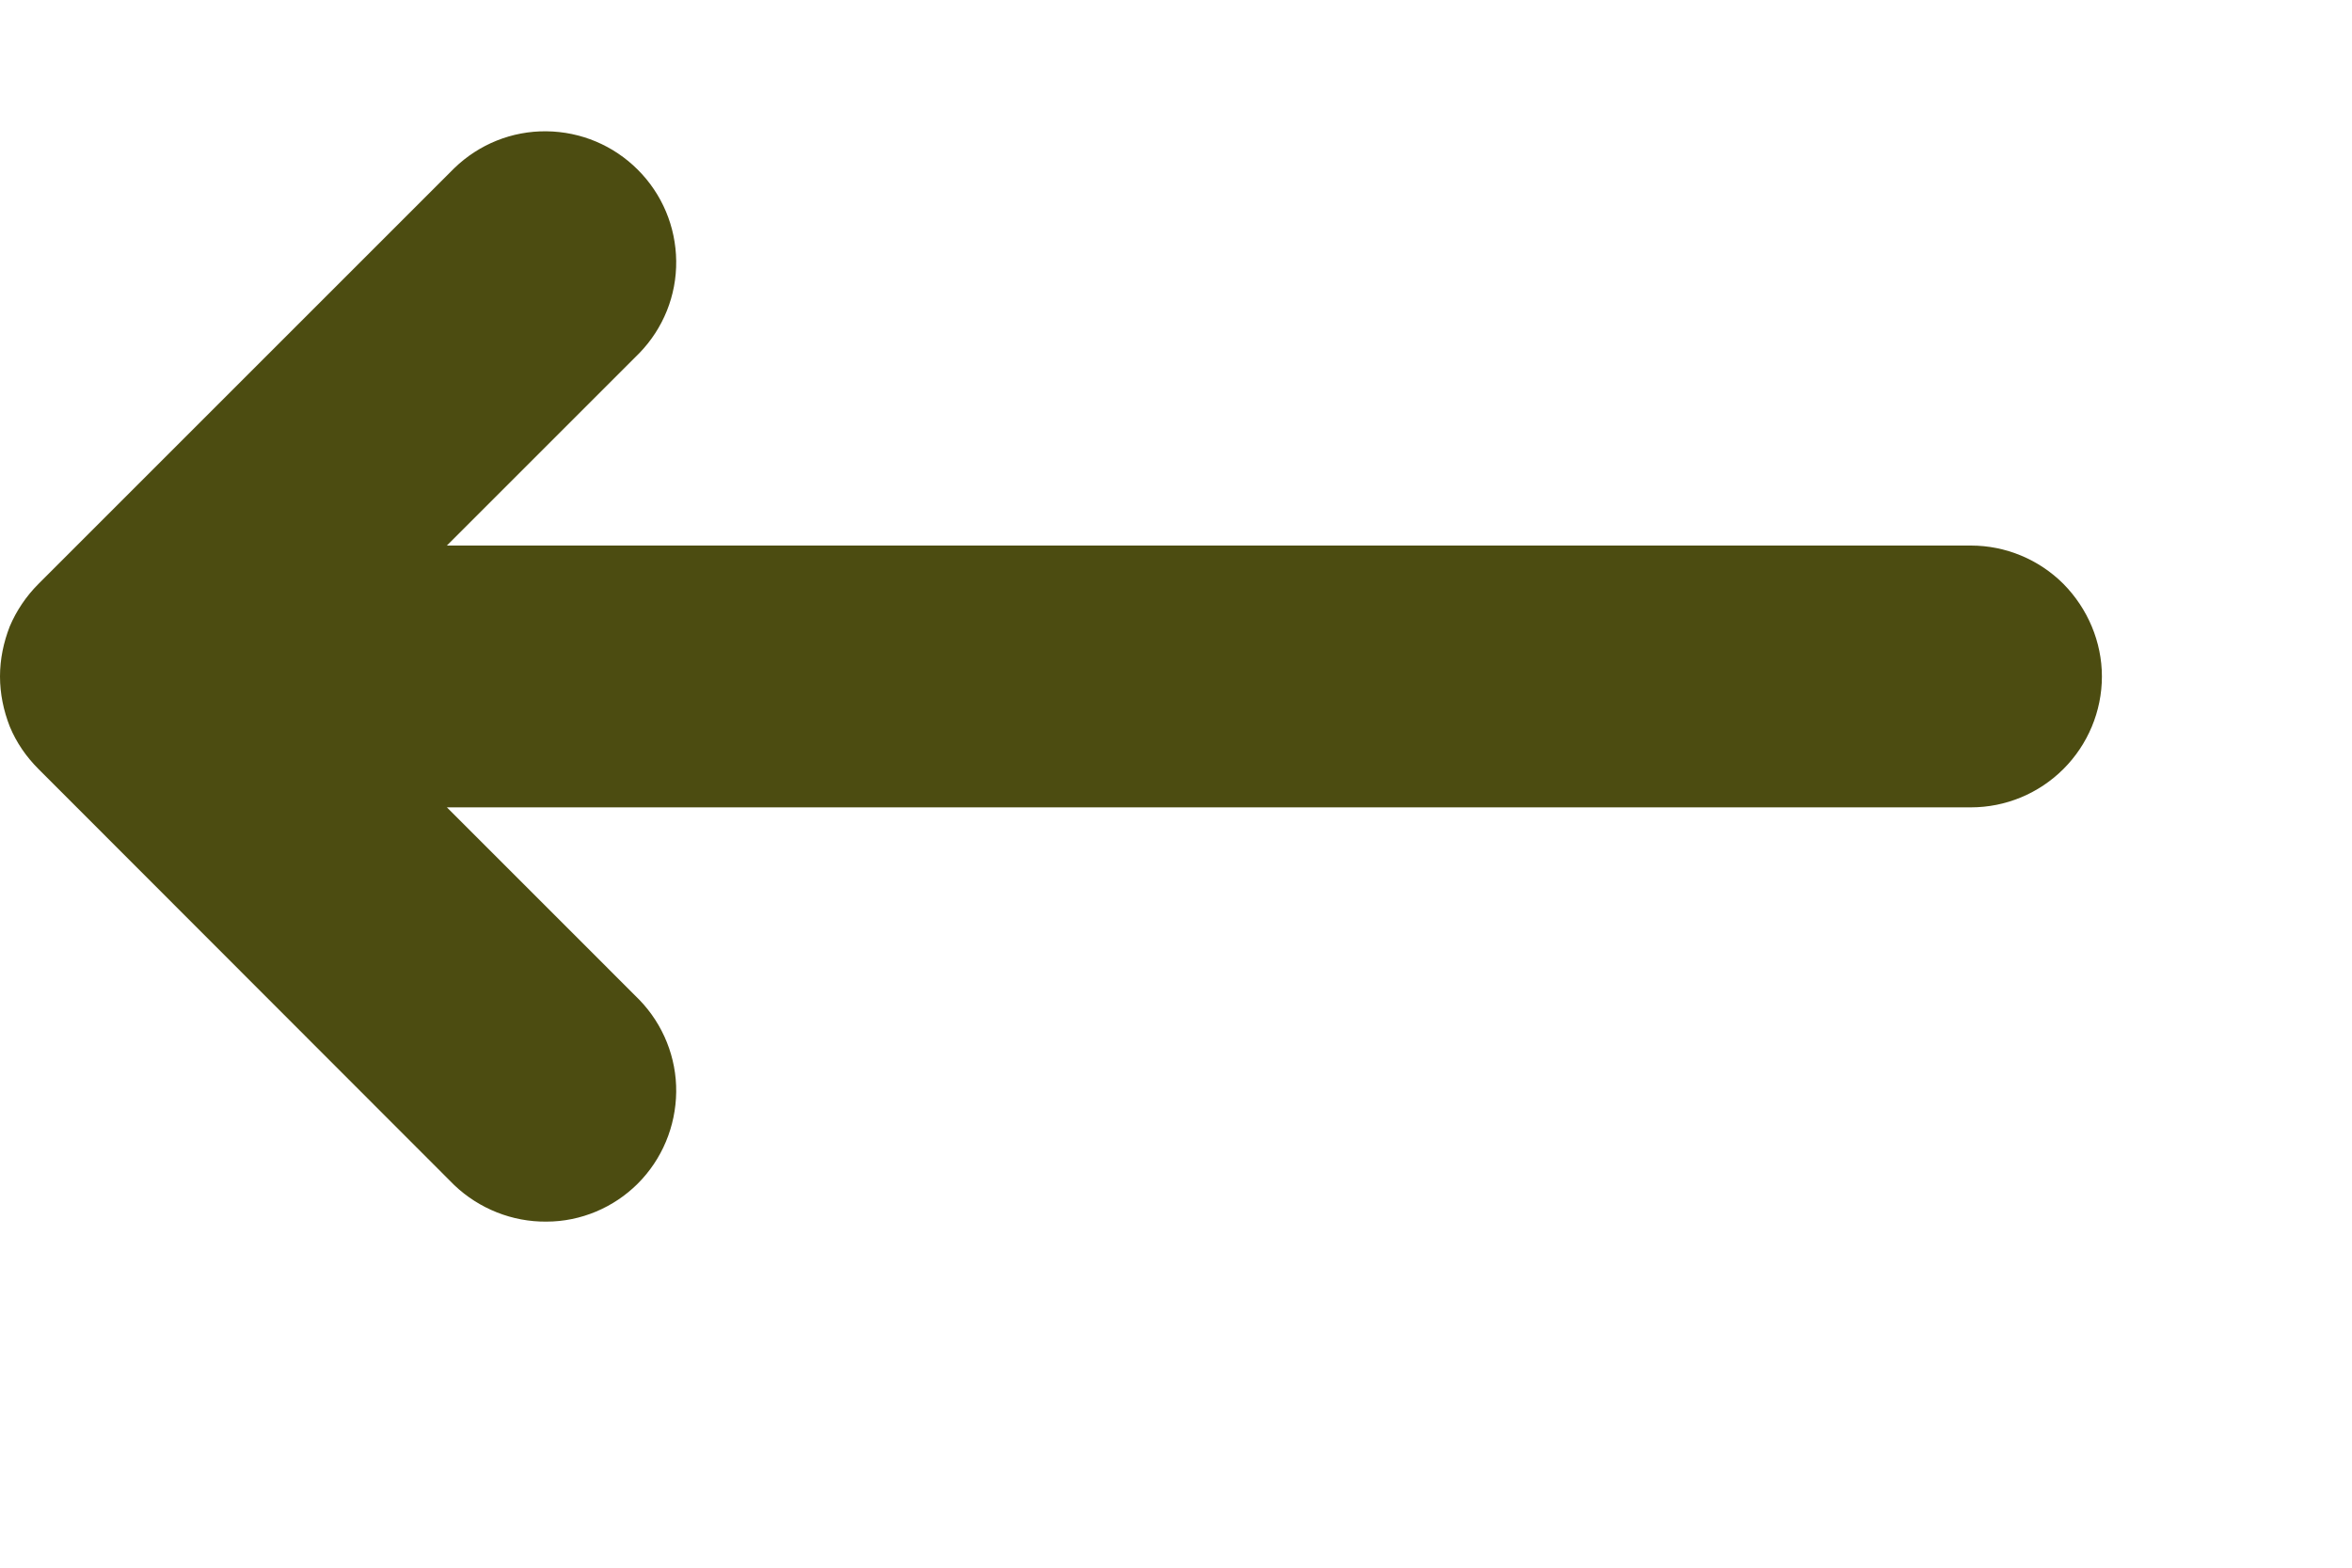 <?xml version="1.0" encoding="UTF-8"?> <svg xmlns="http://www.w3.org/2000/svg" width="6" height="4" viewBox="0 0 6 4" fill="none"><path d="M1.14 1.392H5.028C5.116 1.392 5.201 1.427 5.264 1.49C5.326 1.553 5.362 1.638 5.362 1.726C5.362 1.815 5.326 1.9 5.264 1.962C5.201 2.025 5.116 2.06 5.028 2.06H1.14L1.631 2.551C1.692 2.614 1.726 2.699 1.725 2.786C1.724 2.874 1.689 2.958 1.627 3.02C1.566 3.081 1.482 3.117 1.394 3.117C1.307 3.118 1.222 3.084 1.159 3.024L0.098 1.962C0.067 1.931 0.042 1.895 0.025 1.854C0.009 1.813 0 1.77 0 1.726C0 1.682 0.009 1.639 0.025 1.598C0.042 1.558 0.067 1.521 0.098 1.49L1.159 0.429C1.222 0.368 1.306 0.334 1.394 0.335C1.482 0.336 1.565 0.371 1.627 0.433C1.689 0.495 1.724 0.578 1.725 0.666C1.726 0.754 1.692 0.838 1.631 0.901L1.14 1.392Z" fill="#4C4C11"></path></svg> 